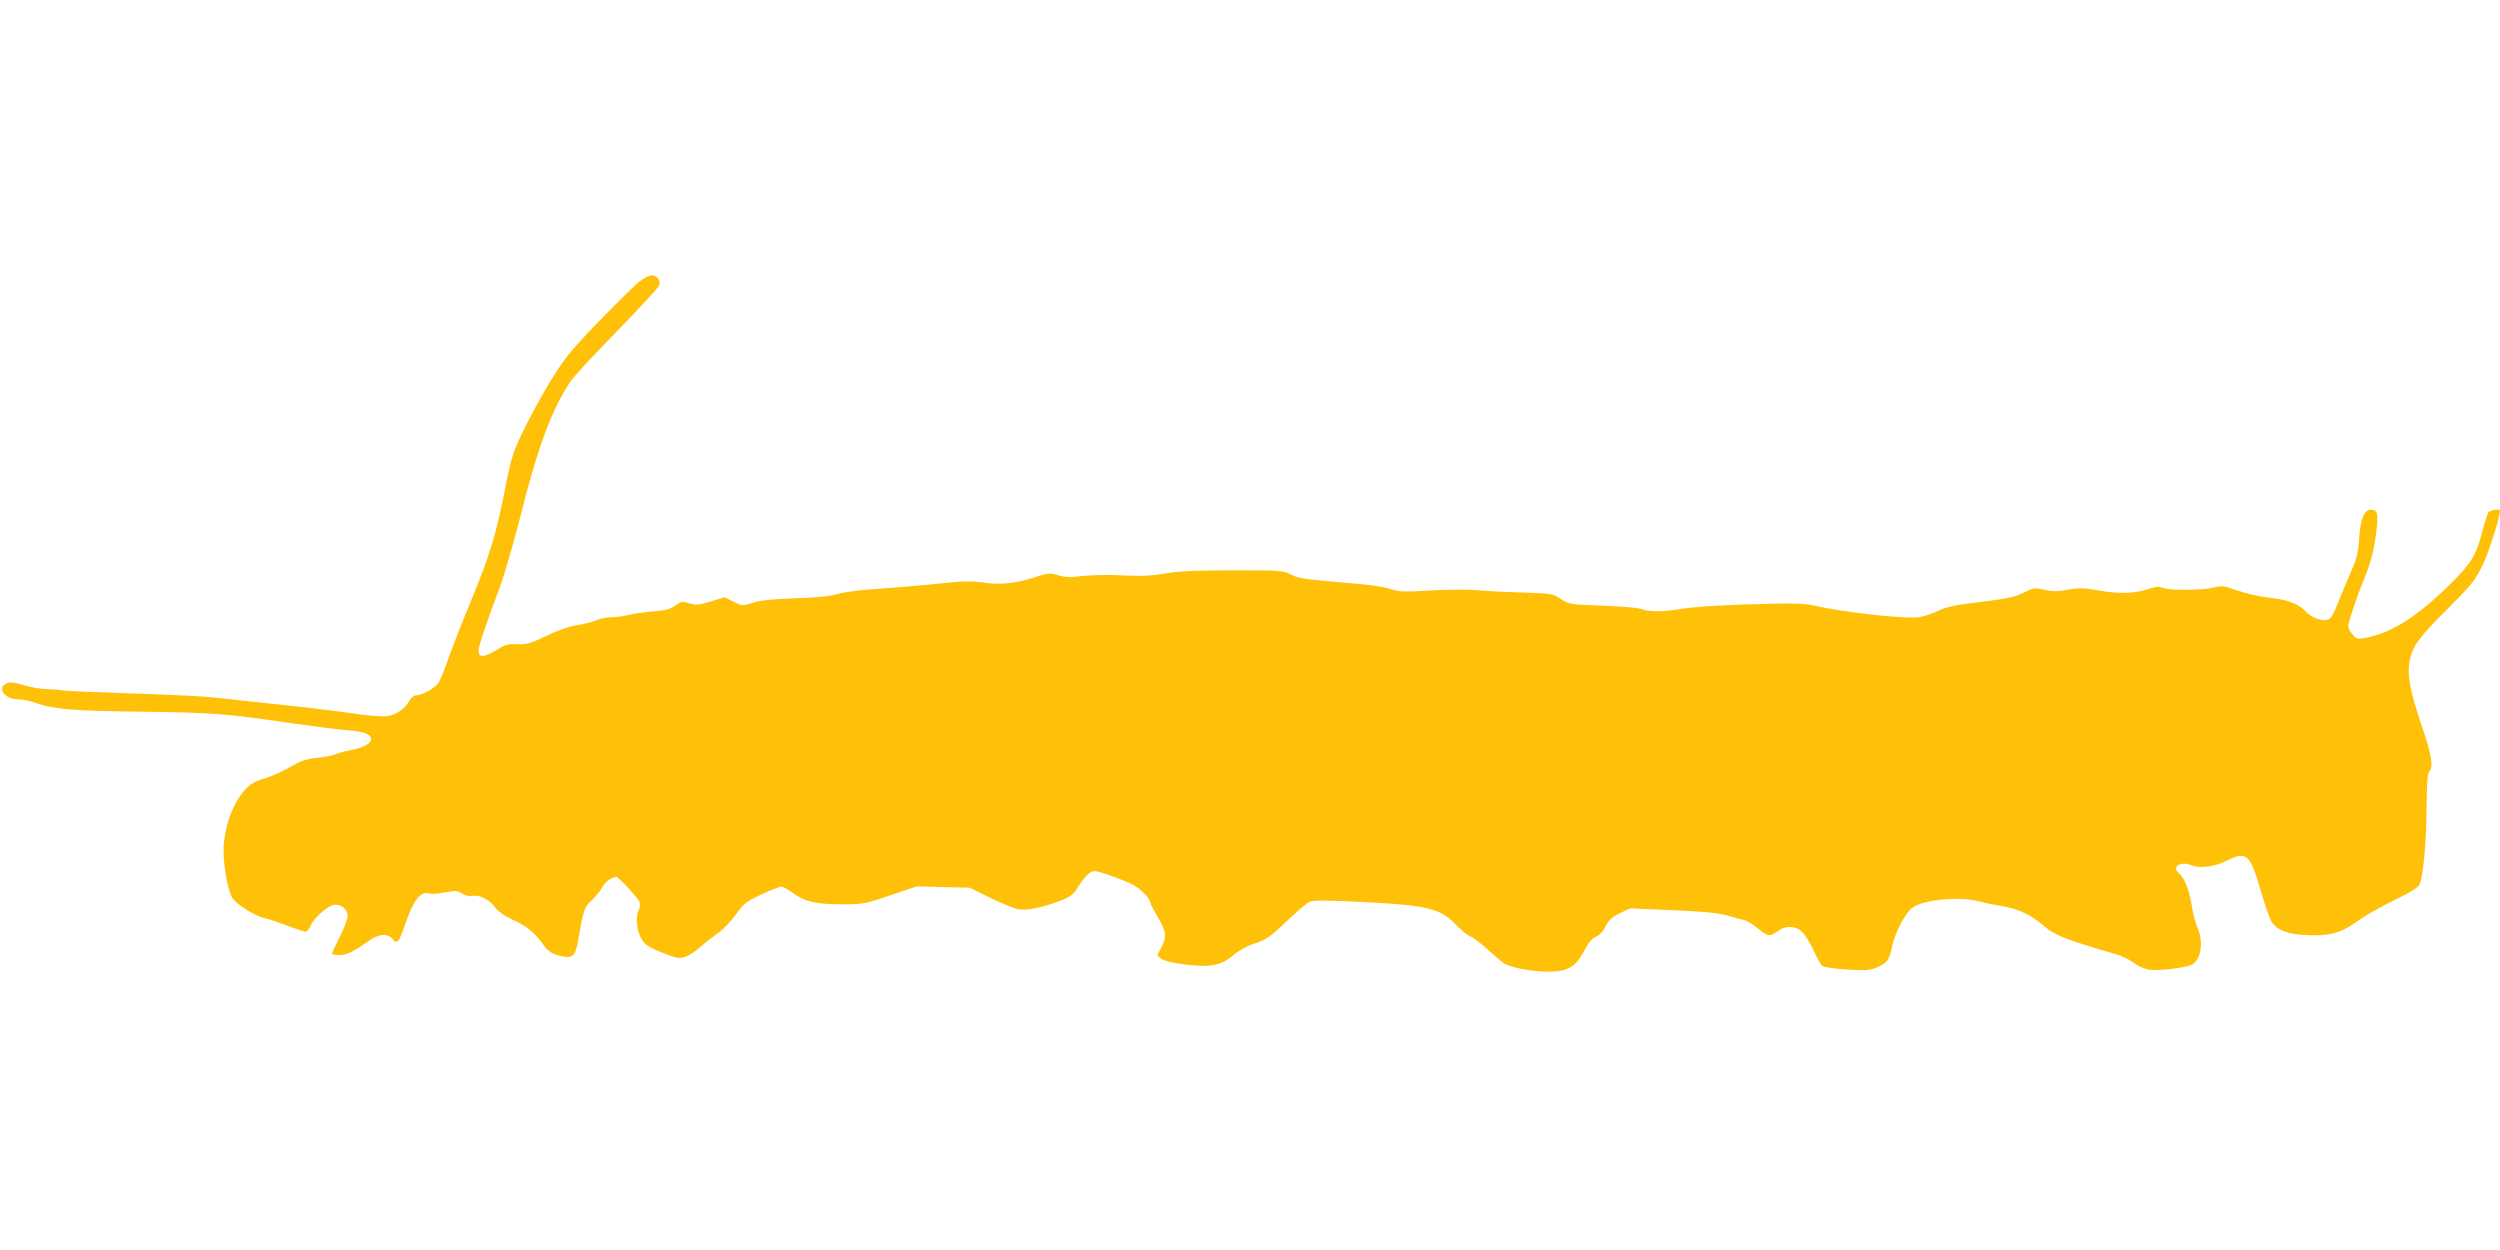 <?xml version="1.0" standalone="no"?>
<!DOCTYPE svg PUBLIC "-//W3C//DTD SVG 20010904//EN"
 "http://www.w3.org/TR/2001/REC-SVG-20010904/DTD/svg10.dtd">
<svg version="1.0" xmlns="http://www.w3.org/2000/svg"
 width="1280pt" height="640pt" viewBox="0 0 1280 640"
 preserveAspectRatio="xMidYMid meet">
<g transform="translate(0,640) scale(0.1,-0.1)"
fill="#ffc107" stroke="none">
<path d="M3267 4953 c-24 -21 -117 -112 -205 -203 -140 -145 -170 -182 -243
-300 -45 -74 -108 -189 -140 -256 -51 -105 -62 -141 -88 -272 -53 -269 -82
-362 -183 -607 -39 -93 -88 -219 -109 -278 -21 -60 -45 -119 -53 -132 -18 -28
-85 -65 -115 -65 -12 0 -26 -12 -36 -29 -21 -41 -69 -73 -118 -78 -23 -3 -105
4 -182 16 -77 11 -250 32 -385 46 -135 14 -281 30 -325 35 -44 5 -233 14 -419
20 -186 6 -342 13 -346 15 -4 3 -36 5 -71 6 -35 1 -93 10 -128 21 -49 15 -70
17 -88 9 -50 -23 -9 -81 57 -81 22 0 66 -9 96 -20 91 -32 191 -40 549 -44 363
-5 423 -10 750 -58 116 -16 249 -34 297 -37 85 -7 118 -20 118 -47 0 -21 -42
-43 -106 -55 -32 -6 -68 -16 -79 -22 -11 -5 -51 -13 -90 -17 -58 -6 -85 -15
-141 -48 -38 -22 -94 -47 -125 -56 -69 -19 -97 -41 -139 -106 -39 -60 -65
-142 -74 -230 -8 -76 16 -229 42 -275 21 -35 109 -91 167 -106 22 -5 75 -23
118 -39 43 -17 84 -30 91 -30 8 0 19 13 26 30 15 37 81 97 115 106 36 9 75
-19 75 -55 0 -15 -18 -64 -40 -107 -22 -43 -40 -82 -40 -86 0 -5 17 -8 38 -8
37 0 76 19 152 74 50 36 96 38 120 8 23 -28 33 -17 64 75 43 125 80 173 125
158 11 -3 47 -1 80 6 53 10 64 9 87 -6 16 -10 37 -15 53 -12 36 7 85 -18 116
-59 16 -21 49 -45 83 -60 74 -32 116 -66 158 -123 24 -35 44 -51 72 -59 82
-25 97 -15 112 74 29 161 31 168 70 205 21 20 46 51 55 68 13 26 48 51 71 51
11 0 113 -110 118 -128 4 -12 2 -30 -3 -41 -18 -33 -12 -103 12 -145 19 -34
34 -44 106 -73 75 -30 88 -32 119 -22 19 6 53 28 75 48 22 20 63 52 91 72 28
19 70 63 94 97 39 55 52 66 129 102 47 22 93 40 102 40 10 0 36 -14 59 -31 62
-46 119 -59 250 -59 109 0 120 2 251 46 l136 46 135 -4 135 -3 105 -52 c58
-28 122 -54 142 -58 44 -8 119 6 211 41 57 22 72 33 94 68 37 59 64 86 86 86
24 0 142 -42 196 -69 39 -20 91 -73 91 -93 0 -6 15 -36 34 -67 47 -80 51 -103
24 -158 l-23 -45 21 -17 c13 -10 59 -21 120 -29 129 -17 187 -6 249 48 27 23
70 47 111 60 57 19 79 34 158 110 51 48 103 93 116 100 18 10 62 11 184 6 419
-18 486 -32 571 -121 28 -29 61 -56 74 -60 13 -4 52 -33 86 -65 34 -31 73 -64
86 -73 34 -21 141 -41 224 -42 101 0 140 22 184 103 23 44 42 68 62 76 19 8
38 28 50 54 16 32 33 47 72 66 l52 25 215 -9 c148 -6 234 -14 275 -25 33 -10
74 -21 92 -25 18 -4 51 -24 74 -44 50 -42 60 -43 100 -14 40 30 91 29 125 -2
14 -14 41 -56 59 -95 17 -38 38 -75 46 -81 8 -6 65 -14 126 -18 99 -6 118 -5
157 13 50 22 58 33 75 111 14 65 67 167 102 192 56 42 239 60 341 33 31 -8 84
-19 118 -24 82 -13 155 -48 217 -104 52 -45 118 -71 365 -142 31 -9 73 -29 92
-44 21 -17 54 -31 81 -36 47 -7 187 10 217 26 48 25 61 116 29 190 -11 24 -24
77 -30 117 -12 75 -37 138 -65 161 -40 33 9 64 64 41 43 -18 120 -8 183 24 98
50 119 32 172 -154 20 -69 44 -138 53 -155 27 -47 83 -69 187 -73 114 -5 172
11 254 71 34 25 118 73 186 106 88 43 128 68 134 84 19 49 34 221 35 389 1
127 5 181 14 189 22 23 12 85 -38 231 -62 182 -78 269 -61 343 16 71 50 116
202 267 111 111 133 139 168 210 32 64 91 249 91 283 0 11 -48 4 -58 -7 -6 -7
-20 -51 -32 -97 -31 -123 -57 -166 -167 -274 -160 -158 -291 -243 -418 -270
-57 -12 -57 -11 -82 17 -16 19 -23 37 -19 50 10 42 48 152 68 201 45 109 60
163 73 260 14 105 9 125 -26 125 -34 0 -54 -48 -60 -145 -5 -75 -12 -105 -43
-175 -21 -47 -51 -119 -67 -161 -21 -53 -36 -79 -50 -82 -31 -8 -83 10 -110
39 -40 43 -93 63 -186 73 -48 5 -123 22 -166 37 -71 25 -82 27 -123 16 -54
-15 -223 -16 -260 -2 -20 8 -37 7 -68 -4 -70 -25 -156 -28 -256 -10 -78 14
-102 15 -160 5 -54 -10 -81 -10 -123 -1 -50 12 -56 11 -105 -14 -50 -25 -75
-30 -292 -57 -66 -8 -114 -20 -157 -41 -39 -18 -79 -29 -110 -30 -107 -2 -382
31 -513 61 -60 13 -106 14 -365 6 -121 -4 -258 -13 -305 -21 -104 -17 -179
-18 -217 -2 -15 6 -105 14 -199 17 -166 6 -172 7 -214 35 -41 27 -48 28 -189
32 -80 2 -181 7 -225 11 -43 5 -153 5 -245 0 -143 -8 -172 -7 -211 7 -25 9
-97 21 -160 26 -292 25 -308 27 -349 48 -39 21 -55 22 -296 22 -189 0 -279 -4
-347 -16 -70 -12 -124 -15 -218 -10 -69 4 -162 2 -206 -3 -63 -8 -92 -7 -127
4 -42 12 -51 12 -124 -12 -96 -31 -177 -39 -263 -25 -42 6 -96 7 -150 1 -96
-10 -271 -26 -440 -38 -63 -5 -135 -16 -160 -24 -30 -10 -100 -17 -206 -20
-114 -4 -177 -10 -216 -22 -55 -18 -56 -18 -102 4 l-46 23 -70 -21 c-61 -19
-76 -20 -110 -10 -37 11 -43 10 -73 -12 -25 -18 -50 -25 -117 -30 -47 -4 -103
-12 -125 -18 -22 -6 -59 -11 -83 -11 -23 0 -59 -7 -80 -16 -20 -9 -65 -20 -98
-25 -38 -5 -97 -26 -155 -54 -81 -39 -101 -45 -149 -43 -43 2 -64 -3 -91 -20
-79 -50 -109 -53 -109 -12 0 21 44 151 109 323 22 59 68 217 102 350 93 372
165 563 262 707 17 25 124 140 238 256 114 117 210 221 214 233 8 27 -10 51
-40 51 -13 0 -43 -17 -68 -37z"/>
</g>
</svg>

